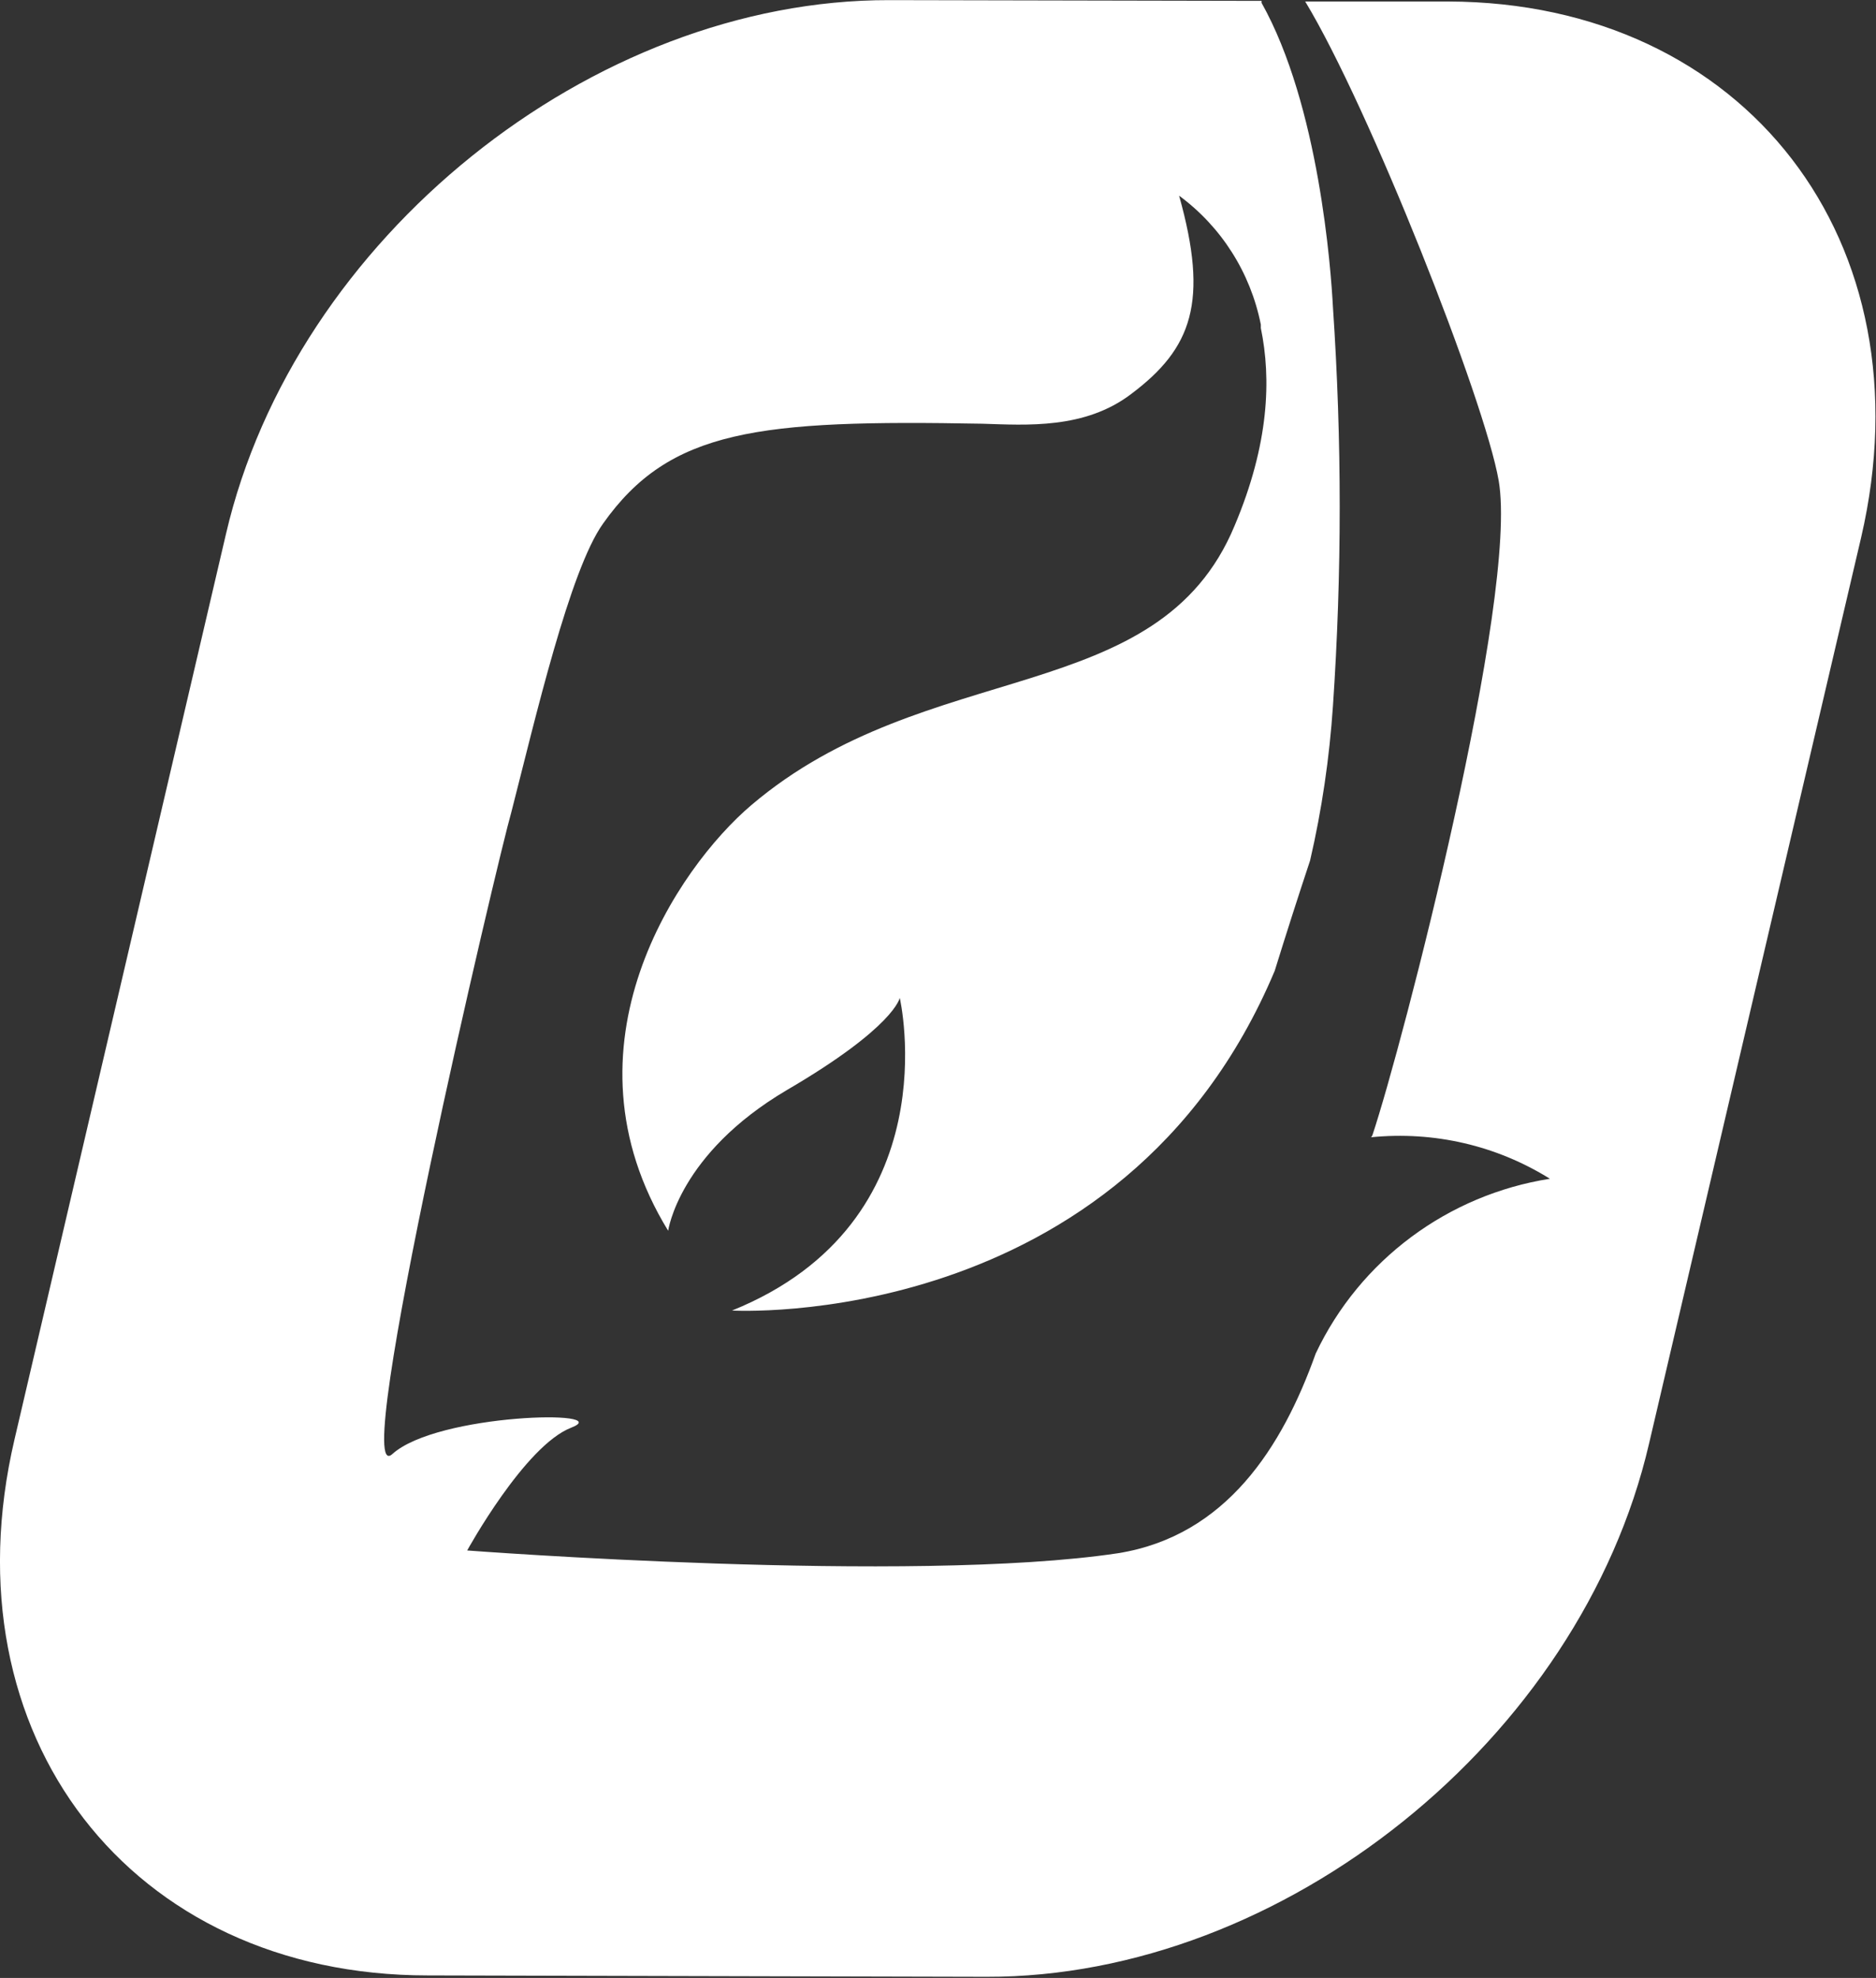 <svg version="1.2" xmlns="http://www.w3.org/2000/svg" viewBox="0 0 1501 1582" width="1501" height="1582">
	<rect x="0" y="0" width="1501" height="1582" fill="#333333" stroke="none"/>
	<title>PFIE_BIG copy-svg</title>
	<style>
		.s0 { fill: #ffffff } 
	</style>
	<path id="profire" fill-rule="evenodd" class="s0" d="m943.4 156.5c23.8 84.8 10.5 122-38.3 158.6-37.1 28.3-83.7 24.9-119.2 23.8-179.2-3.3-250.1 4.5-303.4 79.9-26.6 37.1-54.3 156.4-73.2 230.1-11.1 38.3-130.9 546.3-95.4 514.1 36.1-32.7 180.3-35.5 143.1-21.1-37.2 14.4-83.2 98.2-83.2 98.2 0 0 355.5 27.1 520.8 2.2 86.5-13.9 131.4-84.9 158.1-159.7 35.4-74.9 105.9-127 187.4-139.8-42.7-26.6-92.6-38.2-143.1-33.2q0.6-0.6 1.1-1.7c23.9-71.5 117.1-430.9 101-523.5-11.1-64.3-103.7-298.9-154.8-383.2h114.3c237.9 0.6 385.4 192.4 330.5 428.7l-169.7 724.8c-54.9 236.2-292.8 427-530.2 426.4l-447-1.1c-237.9 0-386-191.9-330.6-428.7l169.2-724.2c54.9-236.2 292.8-427.5 530.8-427l297.8 0.6v1.6c46 82.1 55.5 213 57.1 243.5 7.2 106.4 7.2 212.9 0 318.8-2.8 41.6-8.9 83.2-18.3 123.7q-14.1 42.4-28.3 88.2c-122 290-434.2 271.7-434.2 271.7 175.8-71 134.2-250.1 134.2-250.1 0 0-3.9 23.3-90.4 73.8-86.5 51-94.9 112.5-94.9 112.5-90.4-147.5 7.8-290.6 66.6-340.5 140.9-119.7 325.6-76.5 386.6-223.4 27.7-65.5 29.4-117.6 21-158.1v-2.8c-8.3-41.6-31.6-78.2-65.4-103.1z"/>
</svg>